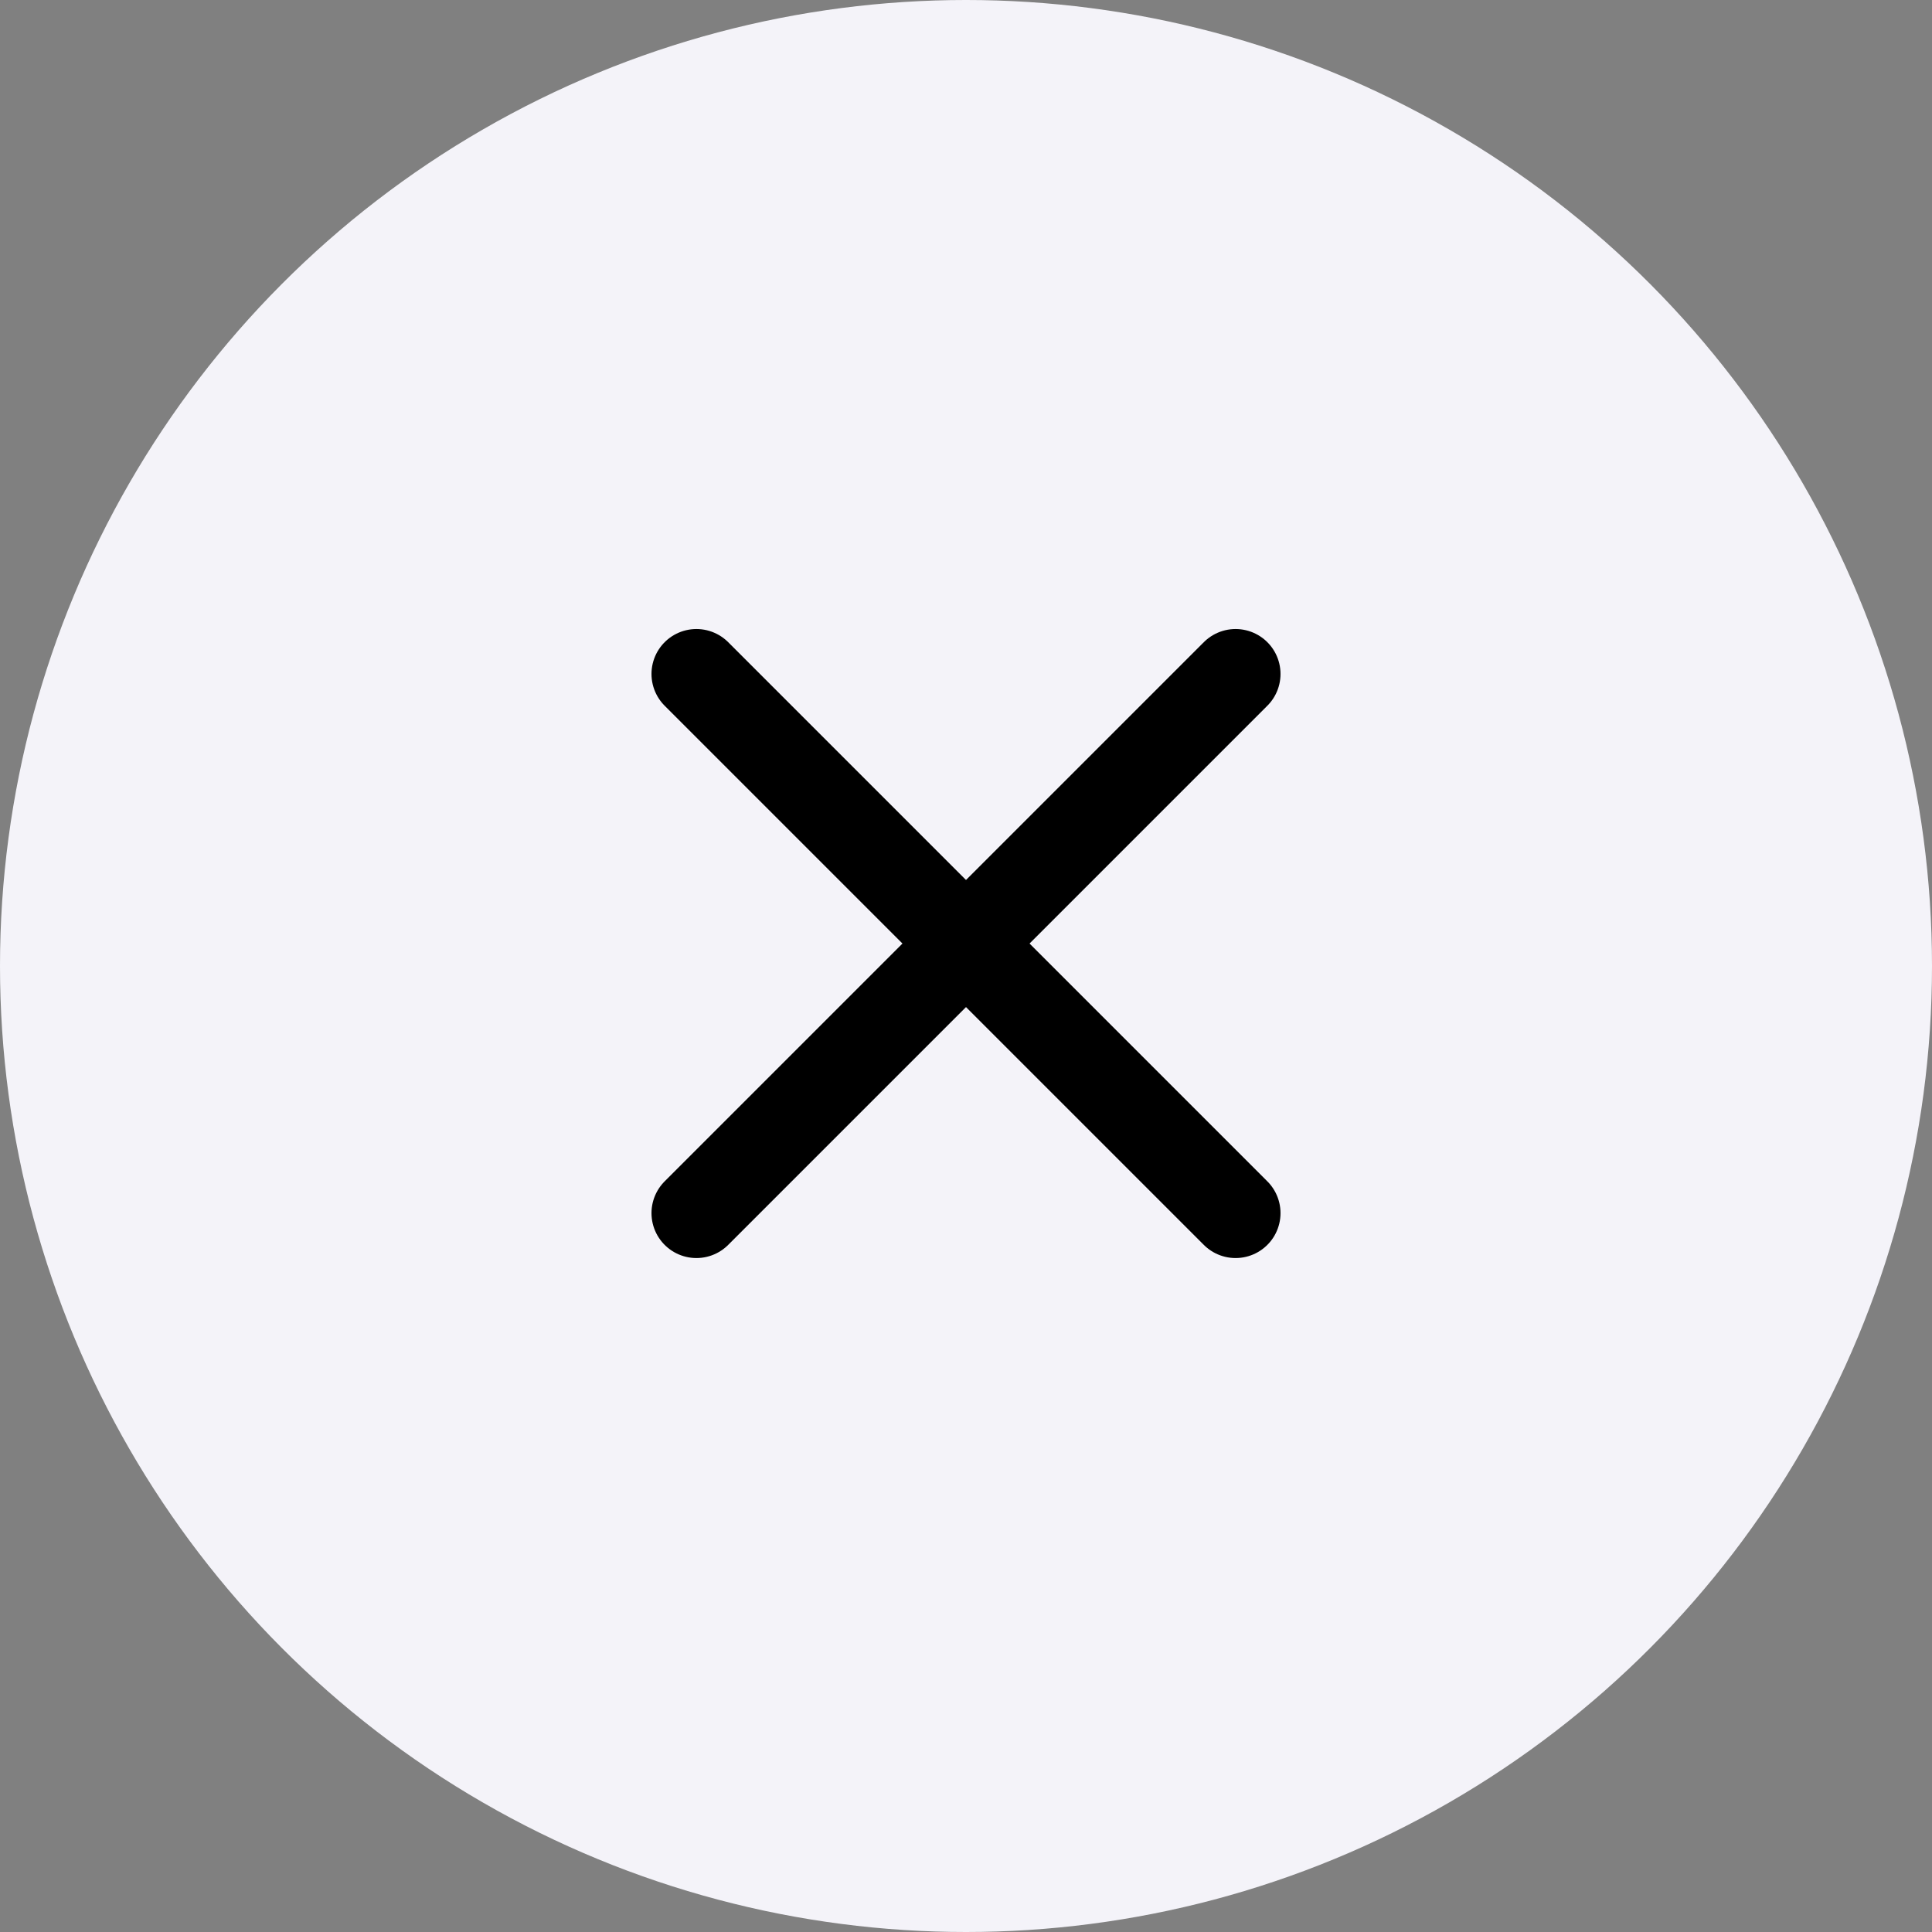 <?xml version="1.0" encoding="UTF-8"?> <svg xmlns="http://www.w3.org/2000/svg" width="43" height="43" viewBox="0 0 43 43" fill="none"><rect x="0" y="0" width="43" height="43" fill="#808080" stroke="none"/><circle cx="21.5" cy="21.5" r="21.5" fill="#F4F3F9"></circle><path d="M15.5 15L27.5 27" stroke="black" stroke-width="2" stroke-linecap="round"></path><path d="M27.5 15L15.5 27" stroke="black" stroke-width="2" stroke-linecap="round"></path></svg> 